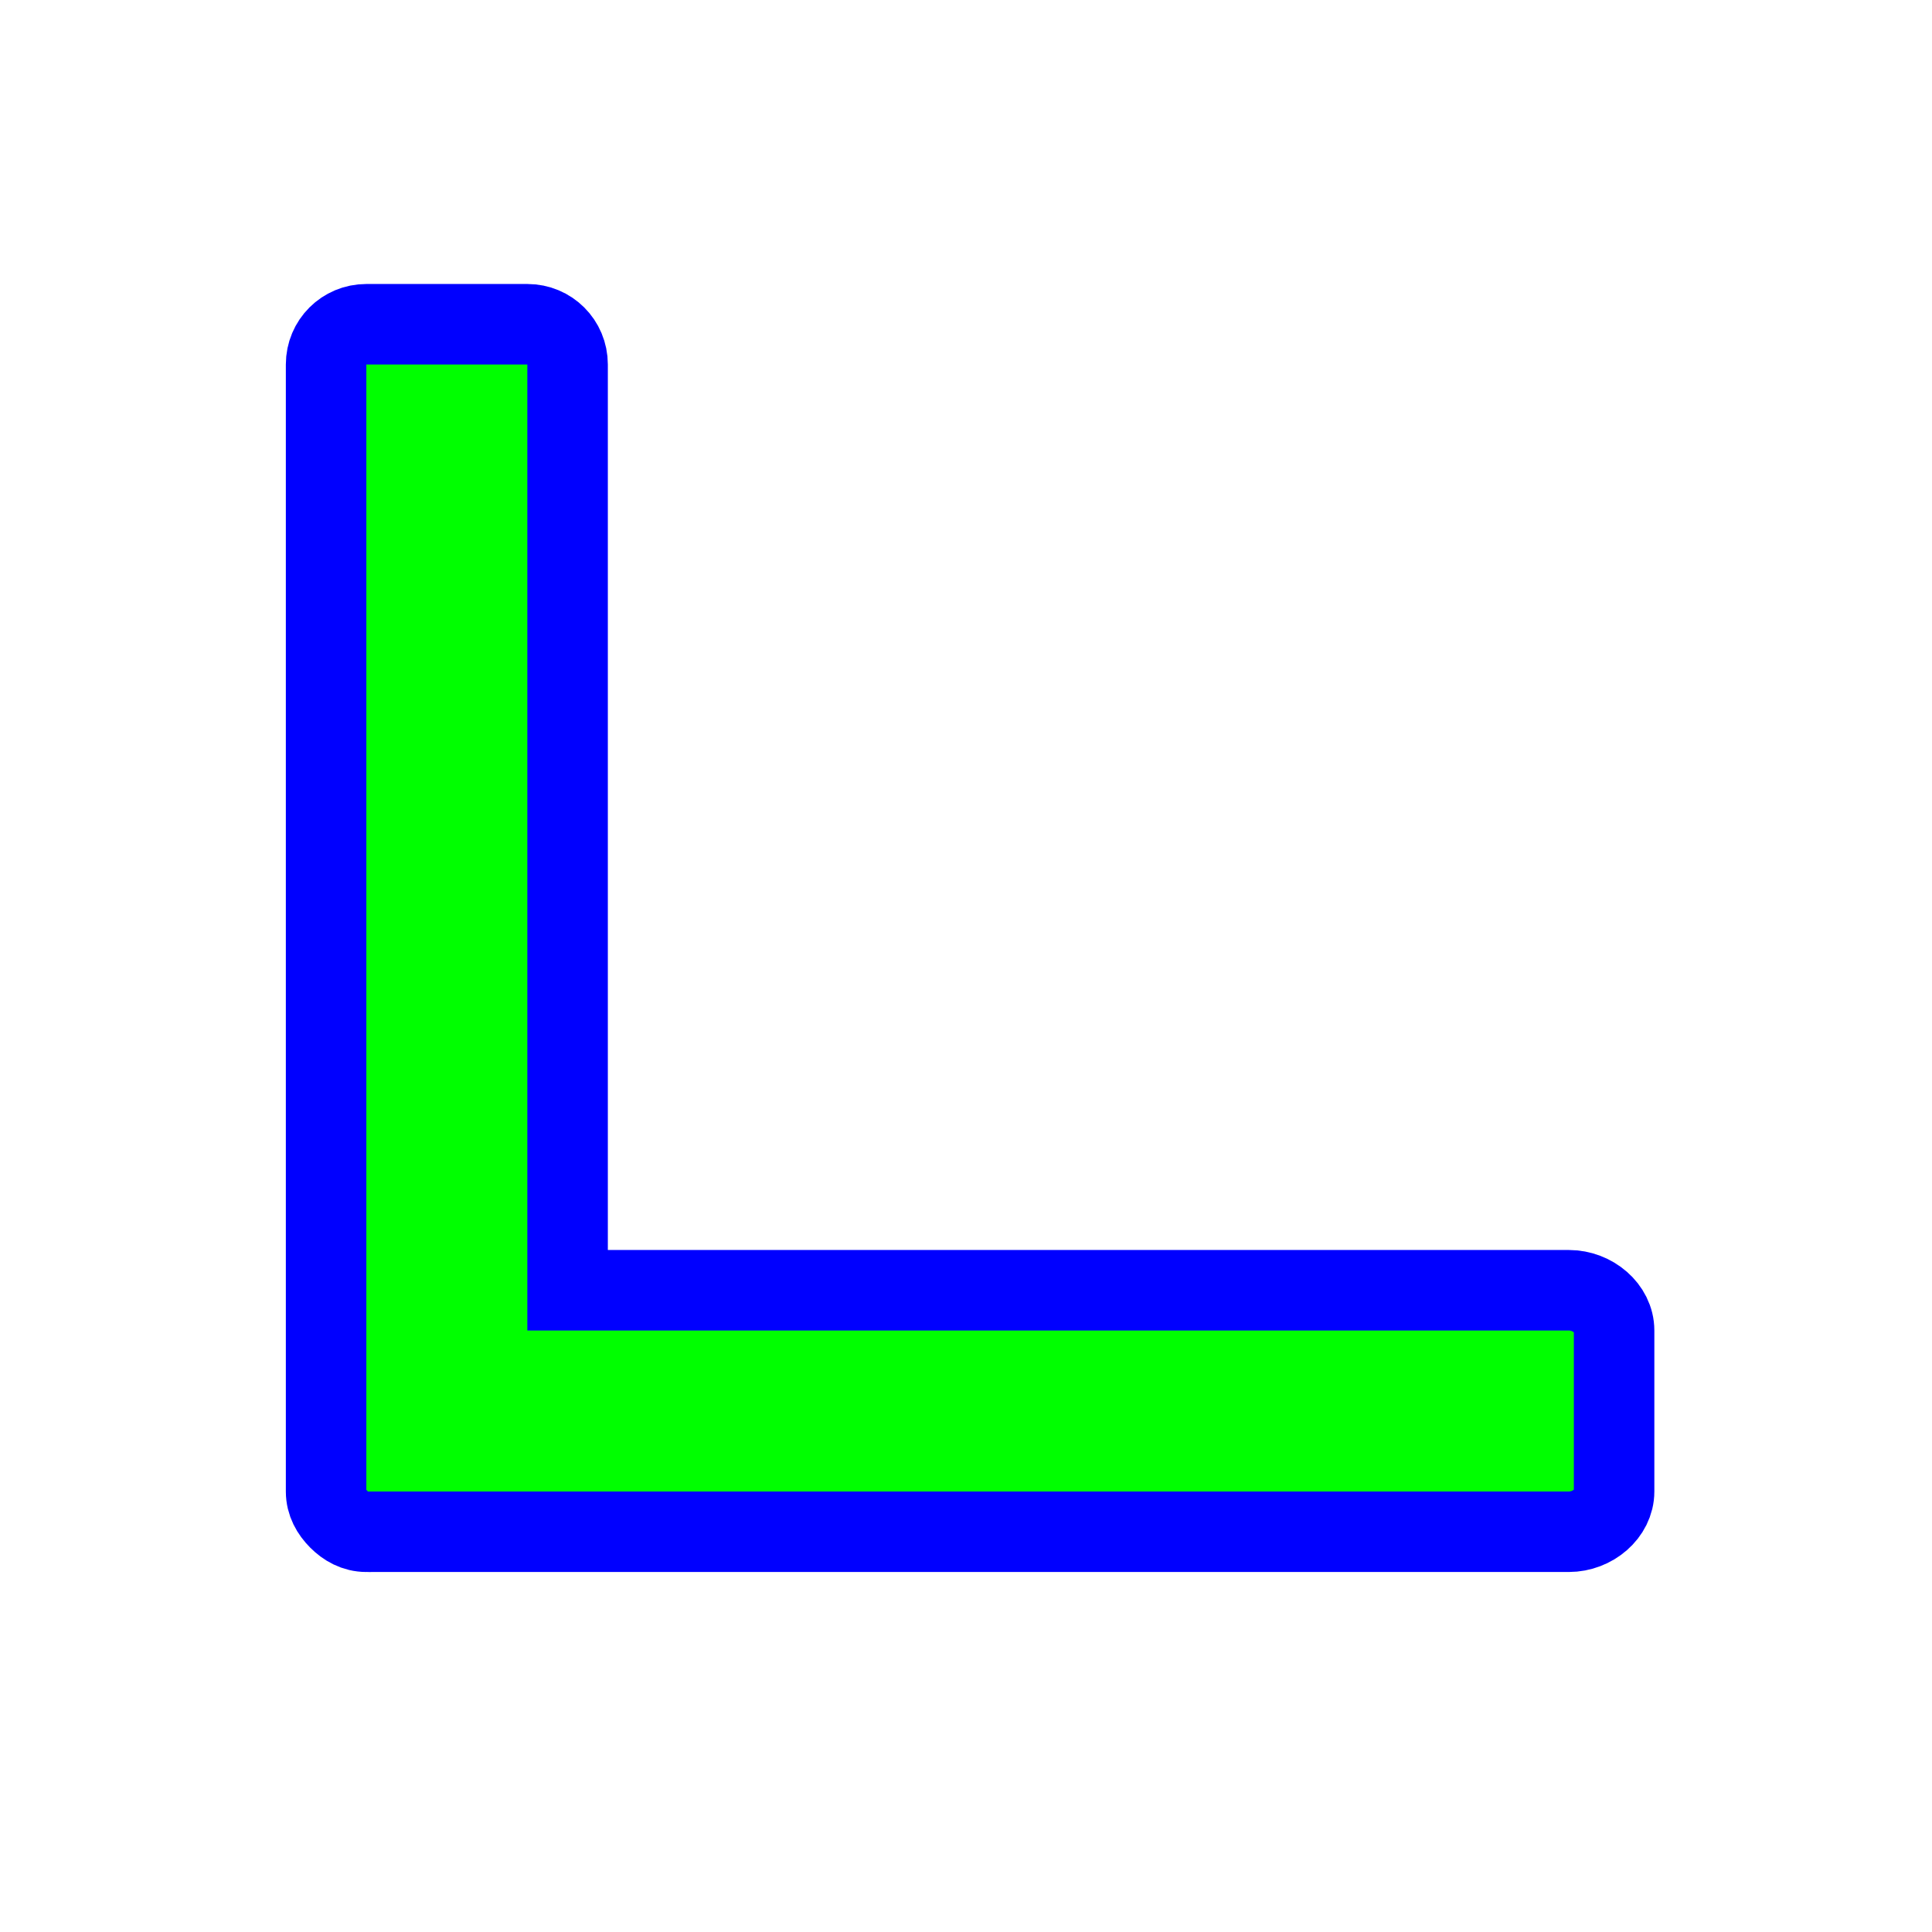 <svg width="256" height="256" viewBox="0 0 256 256" fill="none" xmlns="http://www.w3.org/2000/svg">
<g filter="url(#filter0_d_1_4215)">
<path d="M40.542 33.964C37.589 33.964 35.209 36.33 35.209 39.297V167.297V188.63C35.209 190.114 35.912 191.329 36.876 192.297C37.839 193.265 39.066 193.964 40.542 193.964C40.745 193.984 41 193.964 41.209 193.964H61.876H199.876C203.035 193.964 205.876 191.556 205.876 188.63V167.297C205.876 164.371 203.035 161.964 199.876 161.964H67.209V39.297C67.209 36.33 64.829 33.964 61.876 33.964H40.542Z" fill="#00FF00"/>
<path d="M40.542 33.964C37.589 33.964 35.209 36.33 35.209 39.297V167.297V188.63C35.209 190.114 35.912 191.329 36.876 192.297C37.839 193.265 39.066 193.964 40.542 193.964C40.745 193.984 41 193.964 41.209 193.964H61.876H199.876C203.035 193.964 205.876 191.556 205.876 188.63V167.297C205.876 164.371 203.035 161.964 199.876 161.964H67.209V39.297C67.209 36.33 64.829 33.964 61.876 33.964H40.542Z" stroke="#0000FF" stroke-width="10.667"/>
</g>
<defs>
<filter id="filter0_d_1_4215" x="17.876" y="17.63" width="221.333" height="210.676" filterUnits="userSpaceOnUse" color-interpolation-filters="sRGB">
<feFlood flood-opacity="0" result="BackgroundImageFix"/>
<feColorMatrix in="SourceAlpha" type="matrix" values="0 0 0 0 0 0 0 0 0 0 0 0 0 0 0 0 0 0 127 0" result="hardAlpha"/>
<feOffset dx="8" dy="9"/>
<feGaussianBlur stdDeviation="10"/>
<feComposite in2="hardAlpha" operator="out"/>
<feColorMatrix type="matrix" values="0 0 0 0 0 0 0 0 0 0 0 0 0 0 0 0 0 0 0.6 0"/>
<feBlend mode="normal" in2="BackgroundImageFix" result="effect1_dropShadow_1_4215"/>
<feBlend mode="normal" in="SourceGraphic" in2="effect1_dropShadow_1_4215" result="shape"/>
</filter>
</defs>
</svg>

